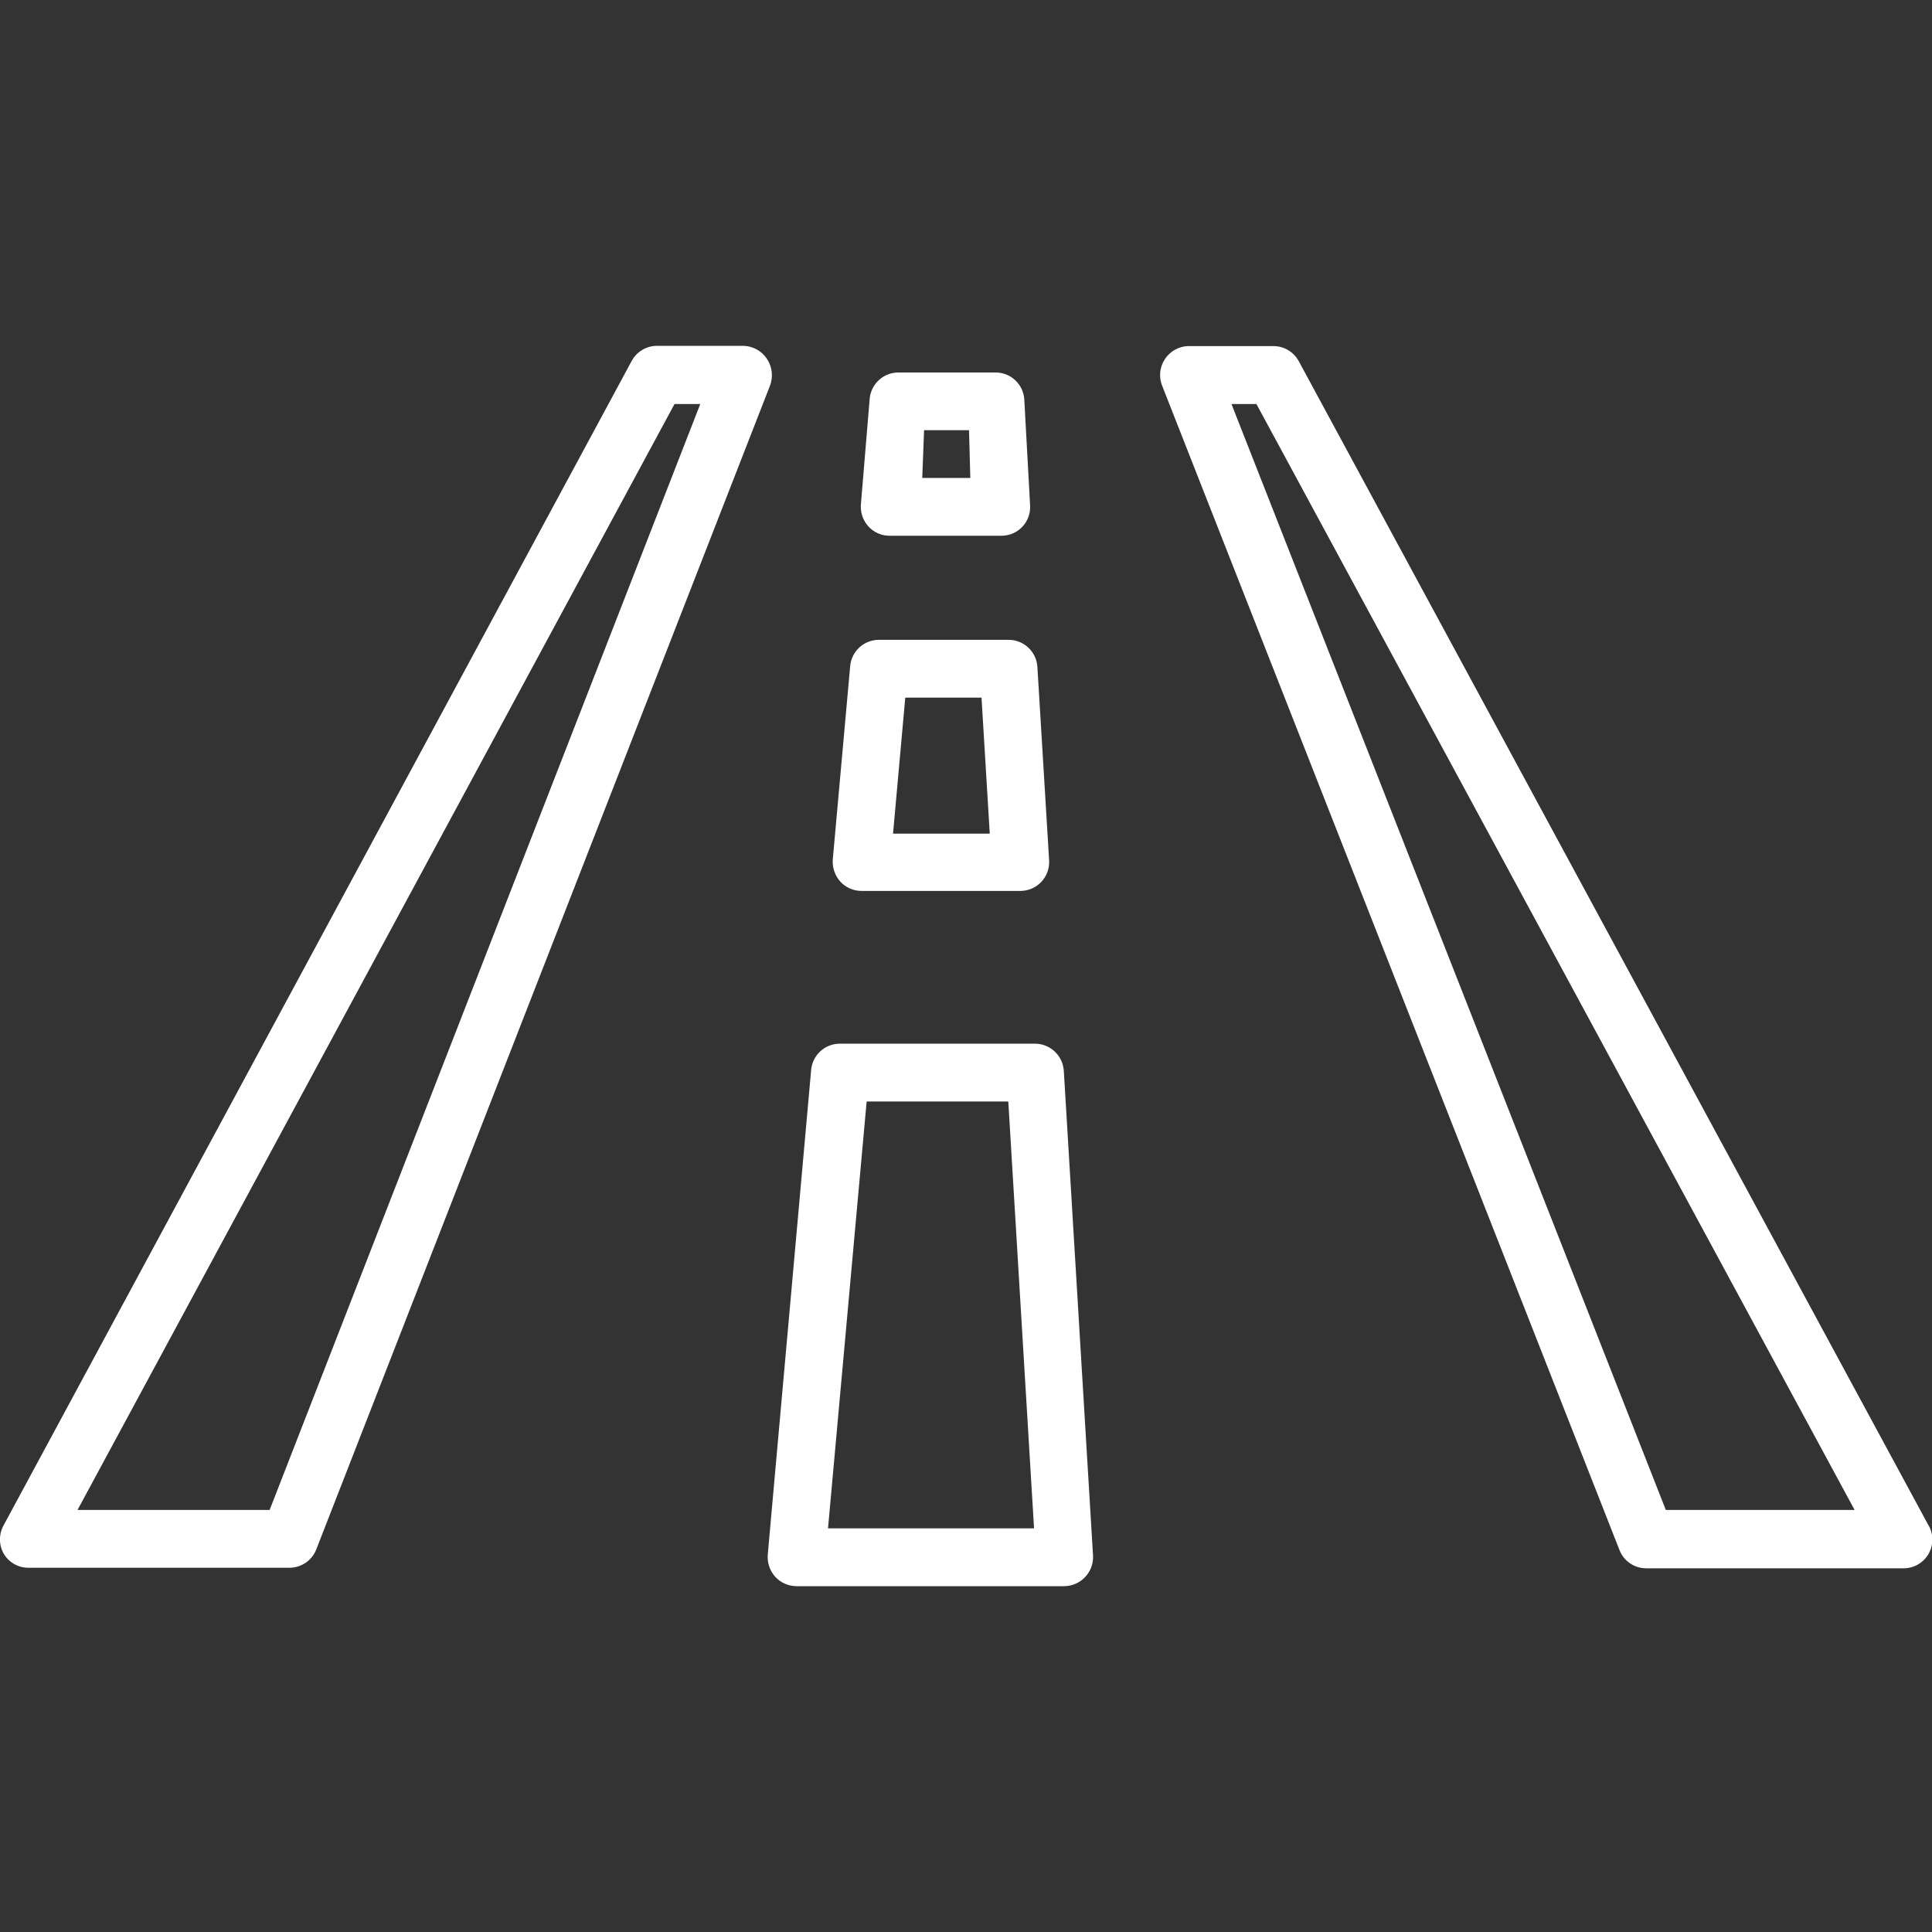 <svg xmlns="http://www.w3.org/2000/svg" xmlns:xlink="http://www.w3.org/1999/xlink" fill="none" version="1.1" width="64" height="64" viewBox="0 0 64 64"><rect x="0" y="0" width="64" height="64" fill="#333333" stroke="none"/><defs><clipPath id="master_svg0_275_9559"><rect x="0" y="0" width="64" height="64" rx="0"/></clipPath></defs><g clip-path="url(#master_svg0_275_9559)"><g><path d="M33.171,17.748C33.729,17.75,34.169,17.273,34.122,16.716L33.93,13.218C33.892,12.721,33.477,12.338,32.979,12.339L29.758,12.339C29.271,12.341,28.863,12.708,28.811,13.192L28.521,16.677C28.491,16.95,28.576,17.222,28.756,17.428C28.938,17.632,29.199,17.749,29.472,17.748L33.171,17.748ZM30.611,14.25L32.1,14.25L32.143,15.833L30.551,15.833L30.611,14.25ZM28.163,22.069L27.587,28.468C27.566,28.736,27.655,29.001,27.834,29.202C28.015,29.4,28.27,29.513,28.538,29.513L33.802,29.513C34.354,29.512,34.79,29.045,34.753,28.494L34.365,22.095C34.336,21.591,33.919,21.196,33.414,21.195L29.114,21.195C28.618,21.195,28.205,21.575,28.163,22.069ZM29.988,23.11L32.514,23.11L32.787,27.615L29.583,27.615L29.988,23.11ZM63.88,50.522L43.025,11.968C42.856,11.654,42.528,11.46,42.172,11.465L39.373,11.465C38.697,11.476,38.244,12.166,38.503,12.791L53.647,51.346C53.788,51.712,54.141,51.953,54.534,51.952L63.04,51.952C63.38,51.959,63.699,51.784,63.875,51.492C64.051,51.201,64.058,50.837,63.893,50.54L63.88,50.522ZM55.182,50.019L40.794,13.384L41.621,13.384L61.436,50.019L55.182,50.019ZM34.28,34.573L27.821,34.573C27.325,34.573,26.912,34.953,26.87,35.447L25.433,51.499C25.411,51.767,25.501,52.032,25.68,52.233C25.861,52.43,26.116,52.542,26.384,52.544L35.252,52.544C35.802,52.54,36.237,52.078,36.208,51.529L35.24,35.473C35.208,34.968,34.79,34.574,34.284,34.573L34.28,34.573ZM27.429,50.629L28.709,36.488L33.401,36.488L34.254,50.629L27.429,50.629ZM25.403,11.883C25.226,11.619,24.931,11.459,24.613,11.456L21.777,11.456C21.421,11.452,21.092,11.646,20.924,11.959L0.123,50.522C-0.043,50.816,-0.043,51.176,0.123,51.469C0.295,51.759,0.606,51.936,0.942,51.934L9.585,51.934C9.979,51.935,10.332,51.695,10.476,51.329L25.501,12.791C25.621,12.491,25.584,12.15,25.403,11.883ZM8.932,50.019L2.568,50.019L22.344,13.384L23.197,13.384L8.932,50.019Z" fill="#FFFFFF" fill-opacity="1"/></g></g></svg>